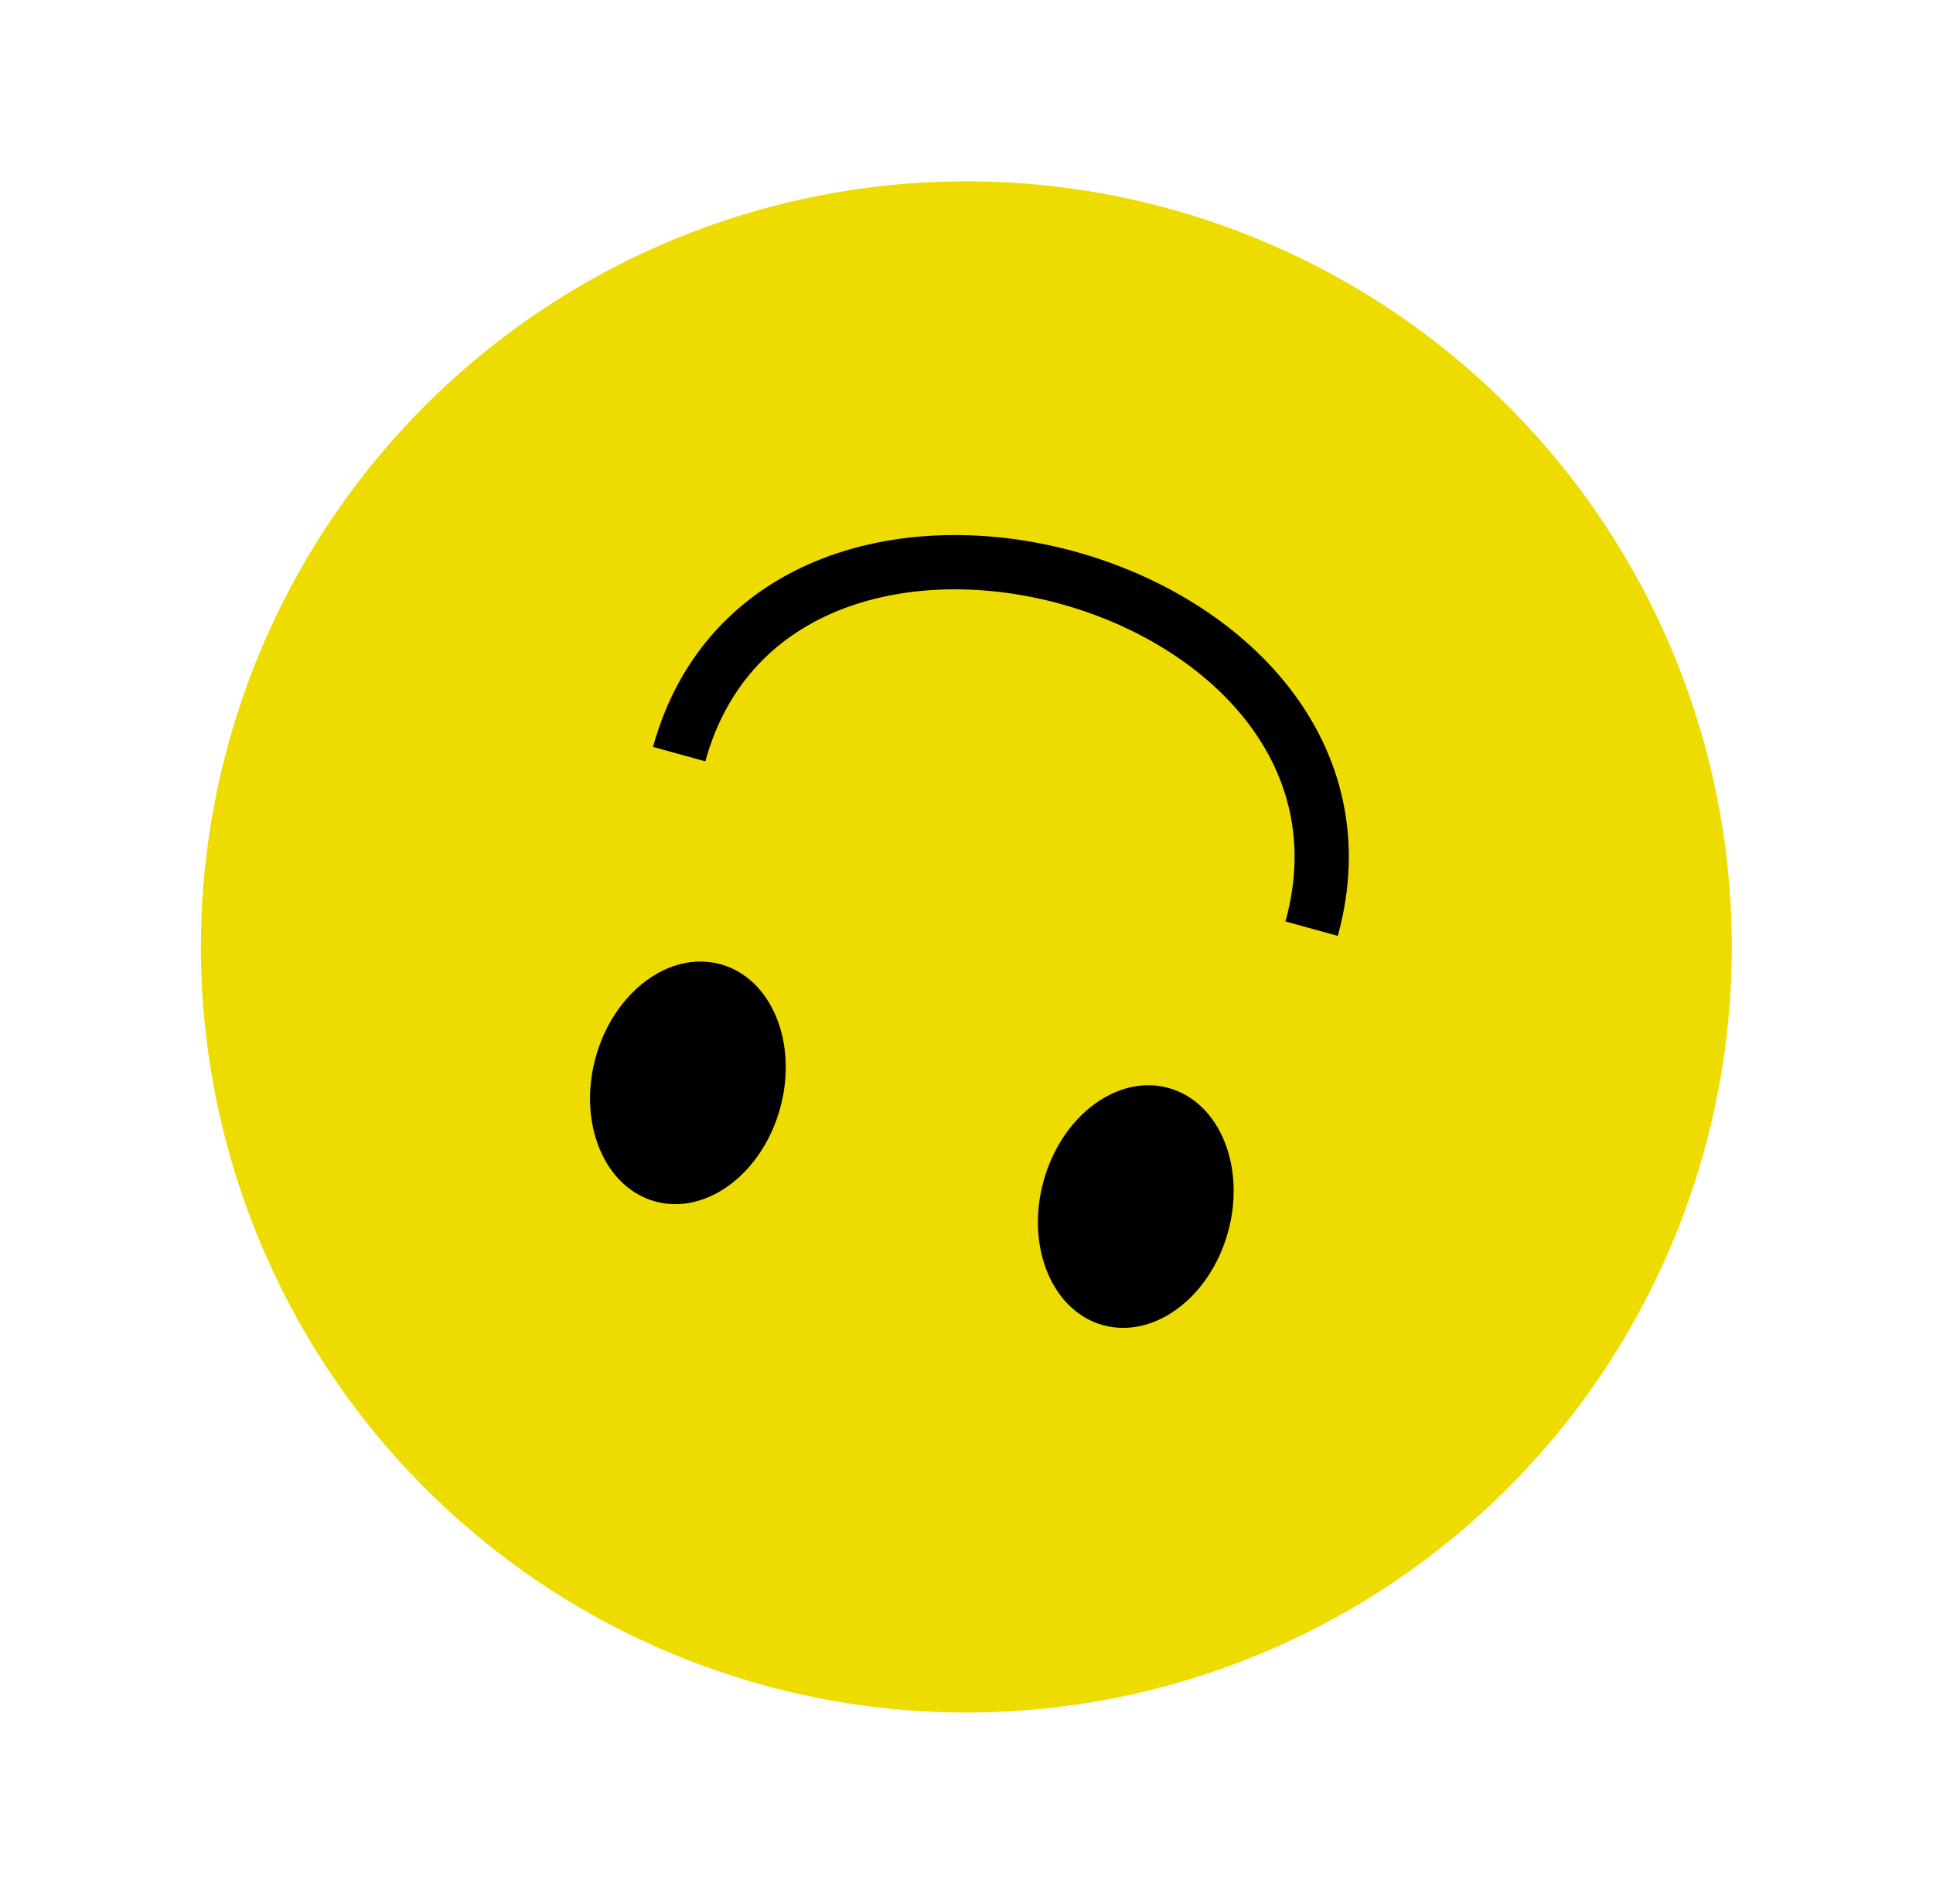 <svg width="66" height="65" viewBox="0 0 66 65" fill="none" xmlns="http://www.w3.org/2000/svg">
<circle cx="32.995" cy="32.325" r="26.135" transform="rotate(-164.577 32.995 32.325)" fill="#EEDC00"/>
<ellipse cx="38.78" cy="41.188" rx="3.267" ry="4.2" transform="rotate(-164.577 38.78 41.188)" fill="black"/>
<ellipse cx="23.487" cy="36.965" rx="3.267" ry="4.2" transform="rotate(-164.577 23.487 36.965)" fill="black"/>
<path d="M23.189 25.744C26.499 13.748 48.094 19.704 44.784 31.702" stroke="black" stroke-width="1.853"/>
</svg>
